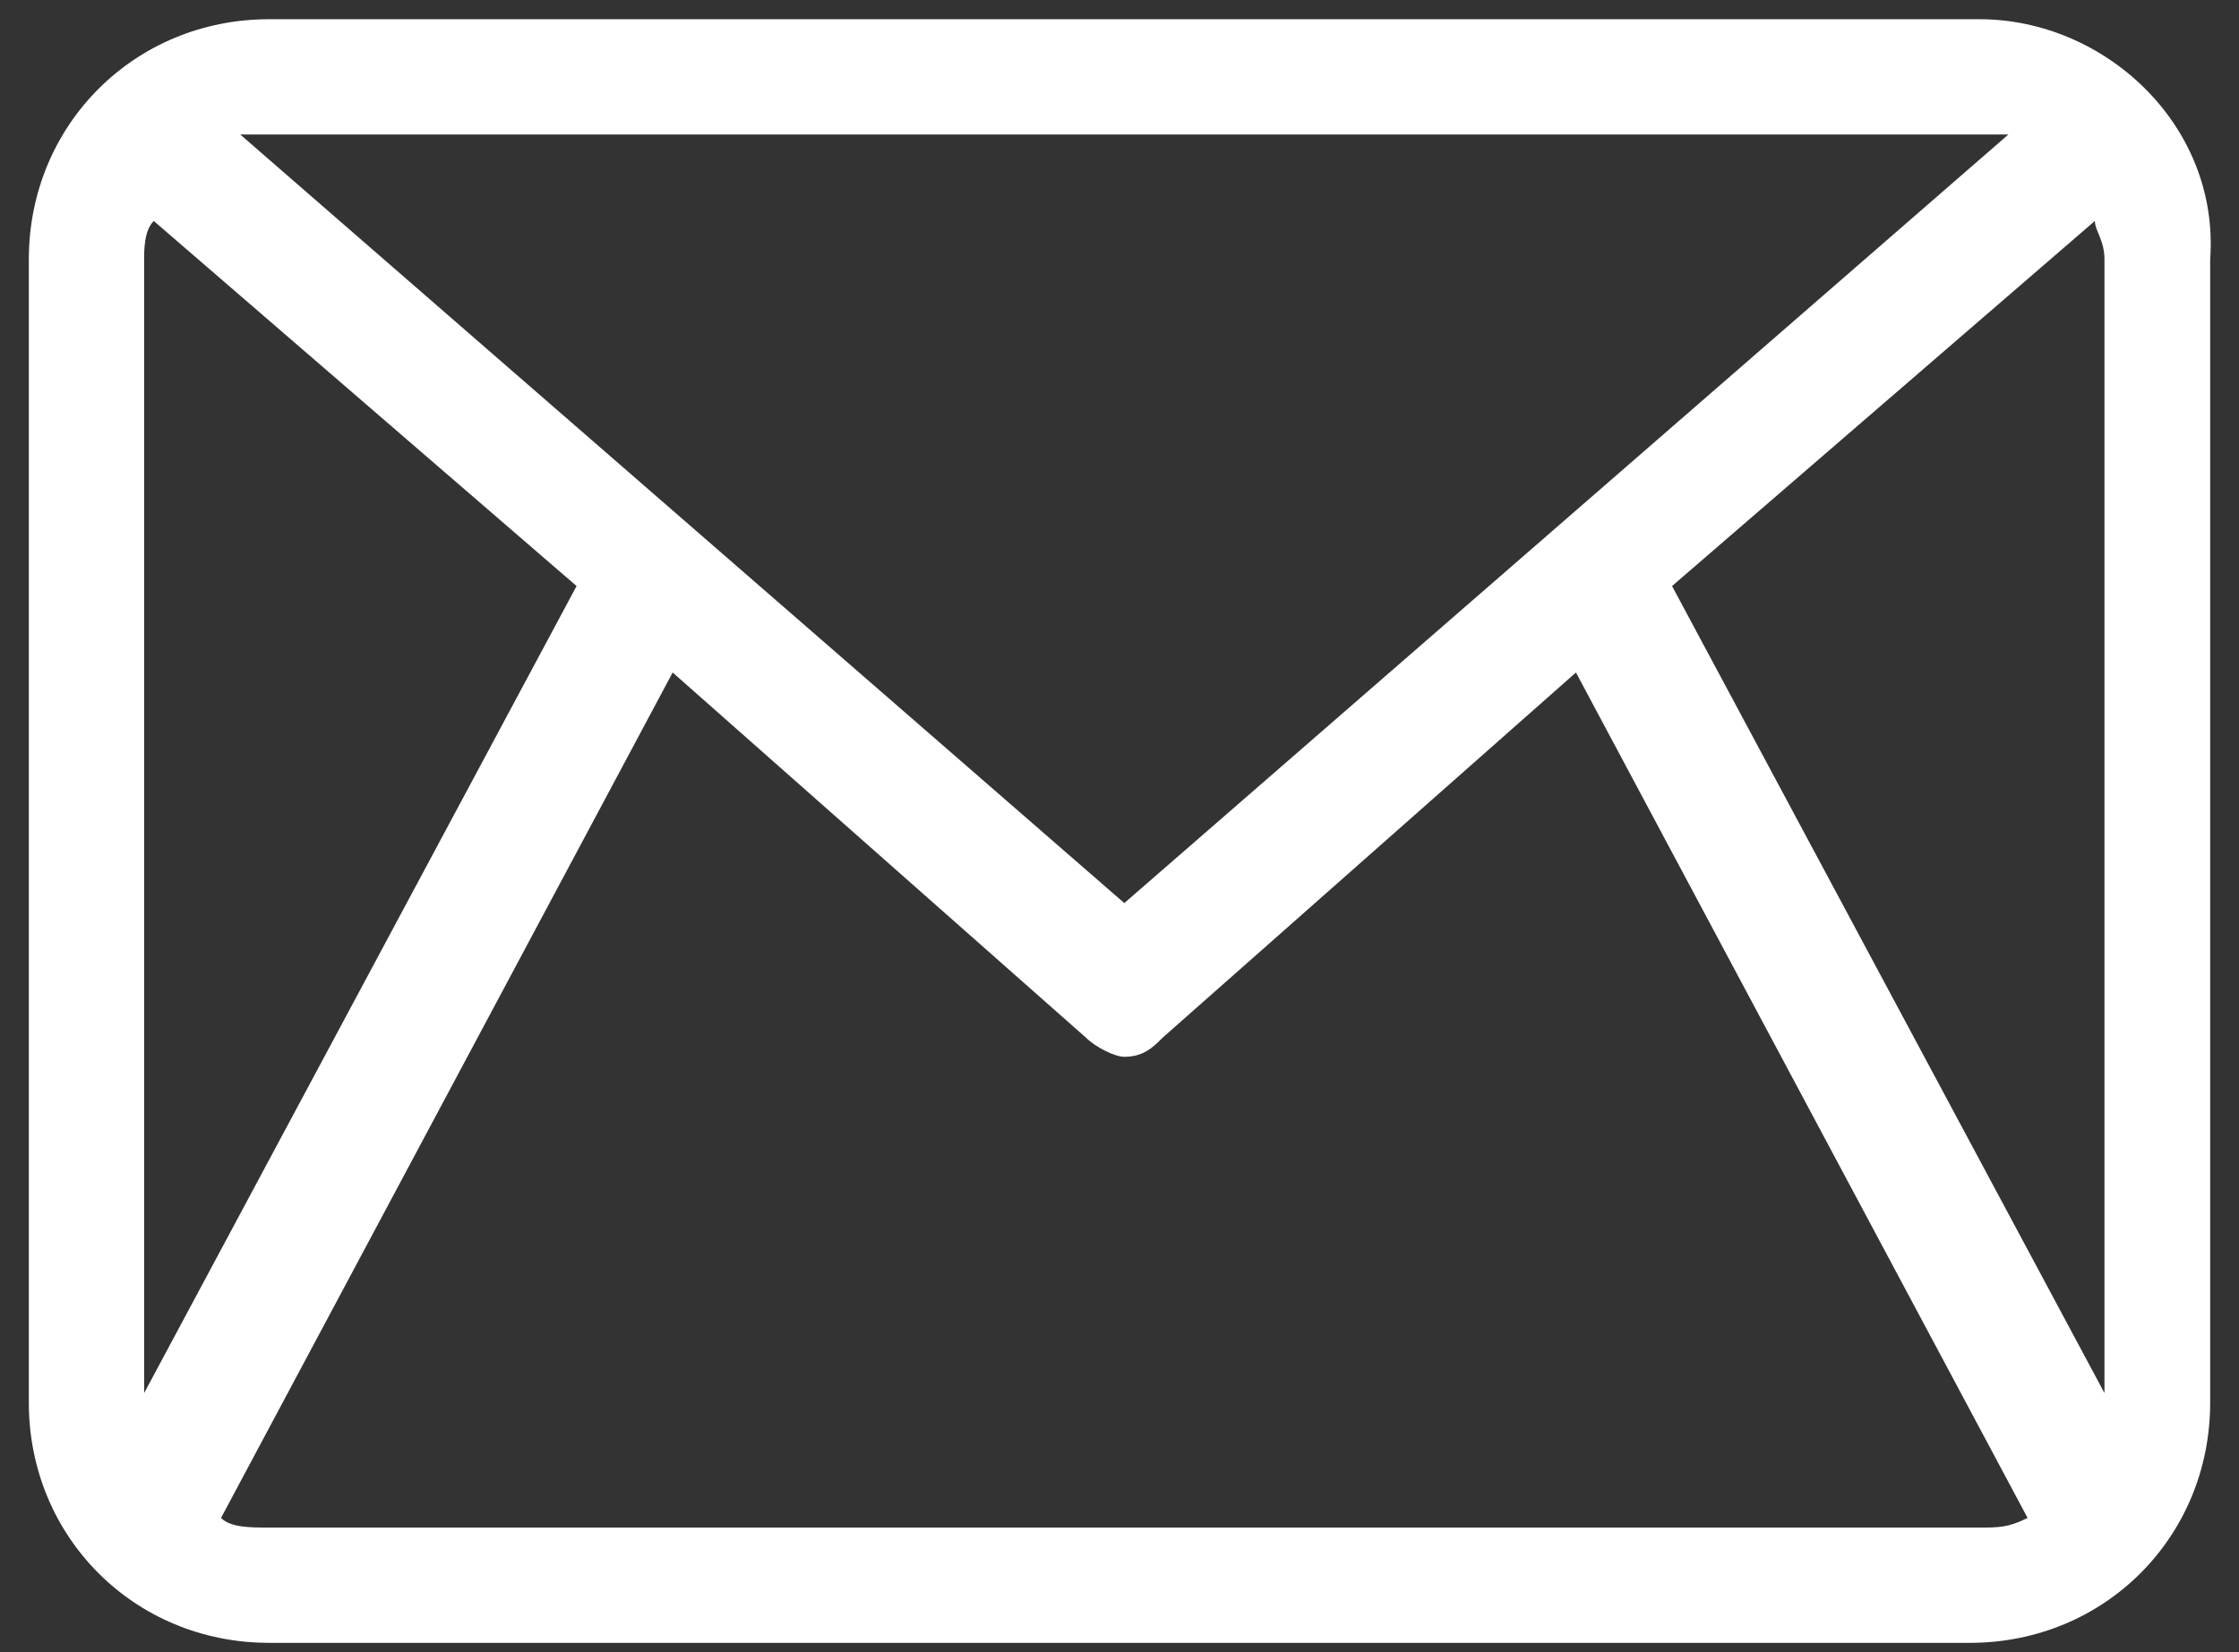 <?xml version="1.0" encoding="UTF-8"?> <svg xmlns="http://www.w3.org/2000/svg" xmlns:xlink="http://www.w3.org/1999/xlink" version="1.1" id="Capa_1" x="0px" y="0px" viewBox="0 0 23.3 17.2" style="enable-background:new 0 0 23.3 17.2;" xml:space="preserve"><rect x="0" y="0" width="23.3" height="17.2" fill="#333333" stroke="none"/> <style type="text/css"> .st0{fill:#FFFFFF;} </style> <path class="st0" d="M20.6,0.2H2.8c-1.4,0-2.5,1.1-2.5,2.5v11.9c0,1.4,1.1,2.5,2.5,2.5h17.7c1.4,0,2.5-1.1,2.5-2.5V2.7 C23.1,1.3,21.9,0.2,20.6,0.2z M17.4,6.1l4.4-3.8c0,0.1,0.1,0.2,0.1,0.4v11.8L17.4,6.1z M20.6,1.4c0.1,0,0.2,0,0.3,0l-9.2,8l-9.2-8 c0.1,0,0.2,0,0.3,0H20.6z M1.5,14.5V2.7c0-0.1,0-0.3,0.1-0.4L6,6.1L1.5,14.5z M2.8,15.9c-0.2,0-0.4,0-0.5-0.1L7,7l4.3,3.8 c0.1,0.1,0.3,0.2,0.4,0.2c0.2,0,0.3-0.1,0.4-0.2L16.4,7l4.7,8.8c-0.2,0.1-0.3,0.1-0.5,0.1H2.8z"></path> </svg> 